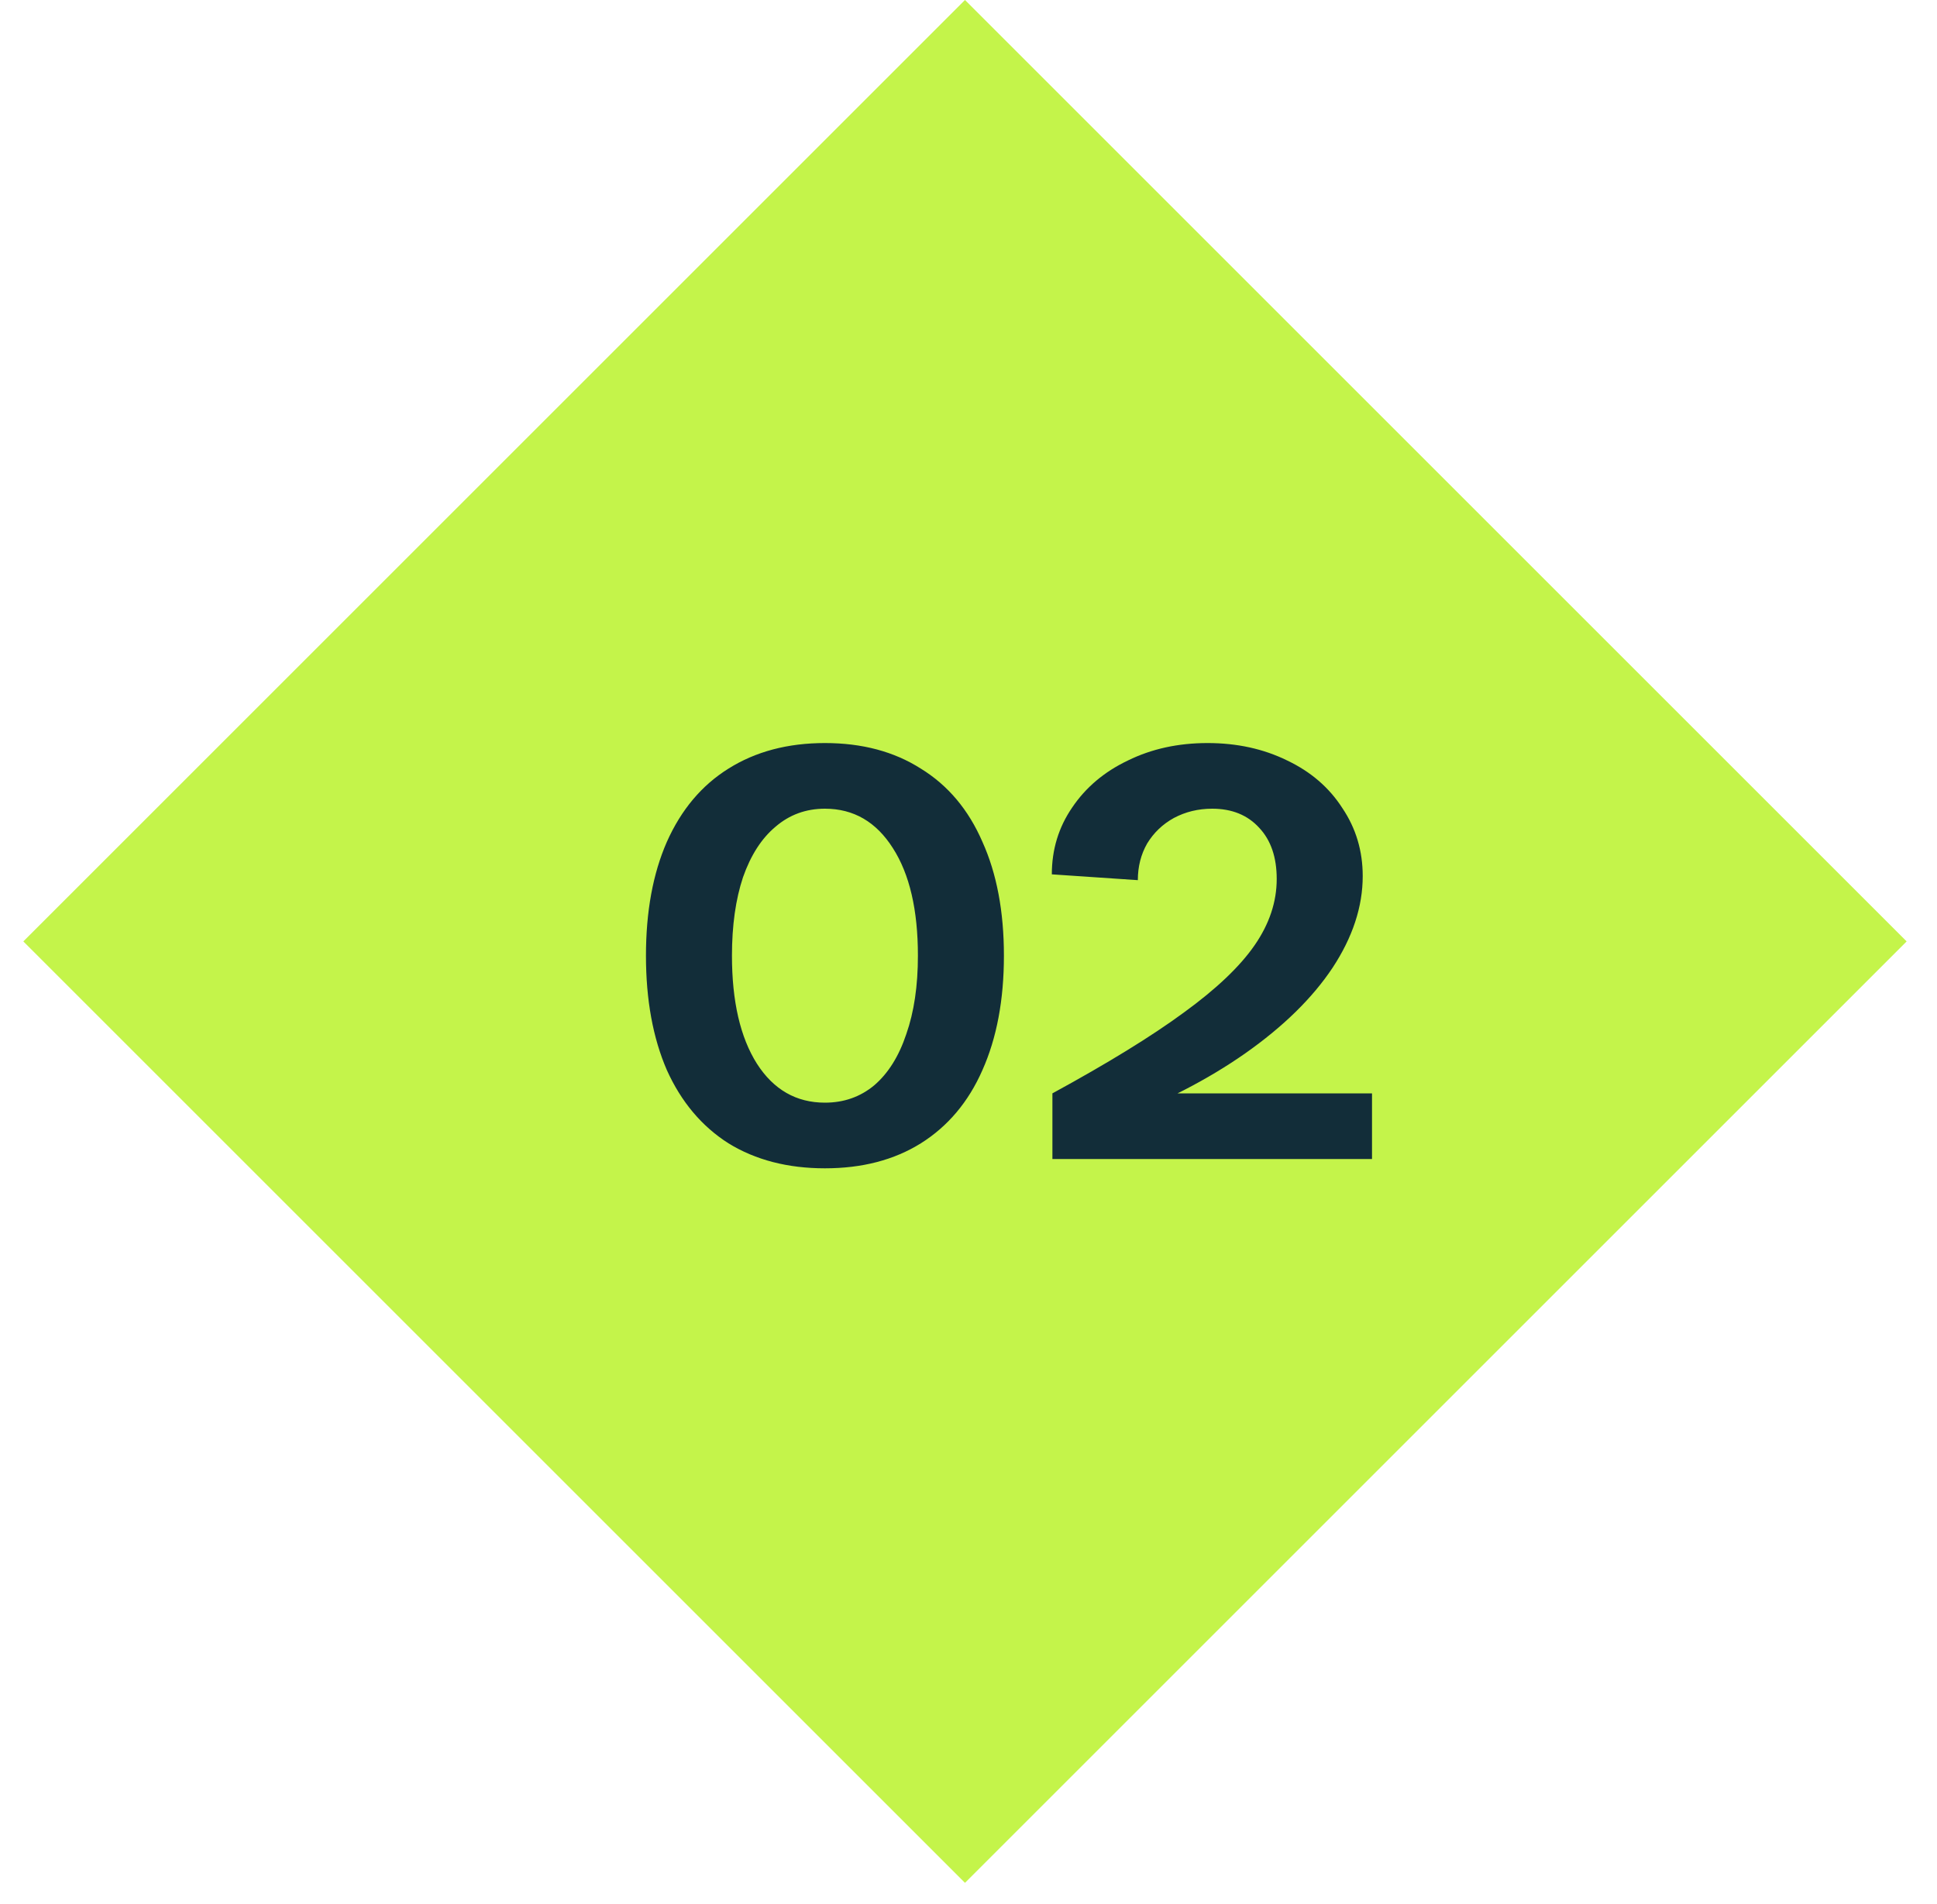 <svg width="60" height="59" viewBox="0 0 60 59" fill="none" xmlns="http://www.w3.org/2000/svg">
<rect width="41.25" height="41.25" transform="translate(0.723 29.168) rotate(-45)" fill="#C4F44A"/>
<path d="M25.553 36.198C24.401 36.198 23.405 35.94 22.565 35.424C21.737 34.896 21.101 34.14 20.657 33.156C20.225 32.16 20.009 30.978 20.009 29.61C20.009 28.242 20.225 27.066 20.657 26.082C21.101 25.086 21.737 24.33 22.565 23.814C23.405 23.286 24.401 23.022 25.553 23.022C26.705 23.022 27.695 23.286 28.523 23.814C29.363 24.33 29.999 25.086 30.431 26.082C30.875 27.066 31.097 28.242 31.097 29.61C31.097 30.978 30.875 32.16 30.431 33.156C29.999 34.14 29.363 34.896 28.523 35.424C27.695 35.94 26.705 36.198 25.553 36.198ZM25.553 34.164C26.141 34.164 26.651 33.984 27.083 33.624C27.515 33.252 27.845 32.724 28.073 32.04C28.313 31.356 28.433 30.546 28.433 29.61C28.433 28.194 28.175 27.084 27.659 26.28C27.143 25.464 26.441 25.056 25.553 25.056C24.965 25.056 24.455 25.242 24.023 25.614C23.591 25.974 23.255 26.496 23.015 27.18C22.787 27.864 22.673 28.674 22.673 29.61C22.673 31.026 22.931 32.142 23.447 32.958C23.963 33.762 24.665 34.164 25.553 34.164ZM32.599 33.876C34.315 32.94 35.671 32.106 36.667 31.374C37.675 30.642 38.407 29.946 38.863 29.286C39.319 28.626 39.547 27.942 39.547 27.234C39.547 26.562 39.367 26.034 39.007 25.65C38.647 25.254 38.161 25.056 37.549 25.056C37.117 25.056 36.721 25.152 36.361 25.344C36.013 25.536 35.737 25.8 35.533 26.136C35.341 26.472 35.245 26.85 35.245 27.27L32.581 27.09C32.581 26.322 32.791 25.632 33.211 25.02C33.631 24.396 34.207 23.91 34.939 23.562C35.671 23.202 36.493 23.022 37.405 23.022C38.317 23.022 39.139 23.202 39.871 23.562C40.603 23.91 41.173 24.402 41.581 25.038C42.001 25.662 42.211 26.364 42.211 27.144C42.211 28.092 41.899 29.04 41.275 29.988C40.651 30.924 39.751 31.806 38.575 32.634C37.411 33.45 36.037 34.158 34.453 34.758L34.813 33.876H42.499V35.91H32.599V33.876Z" fill="#122D39"/>
</svg>
